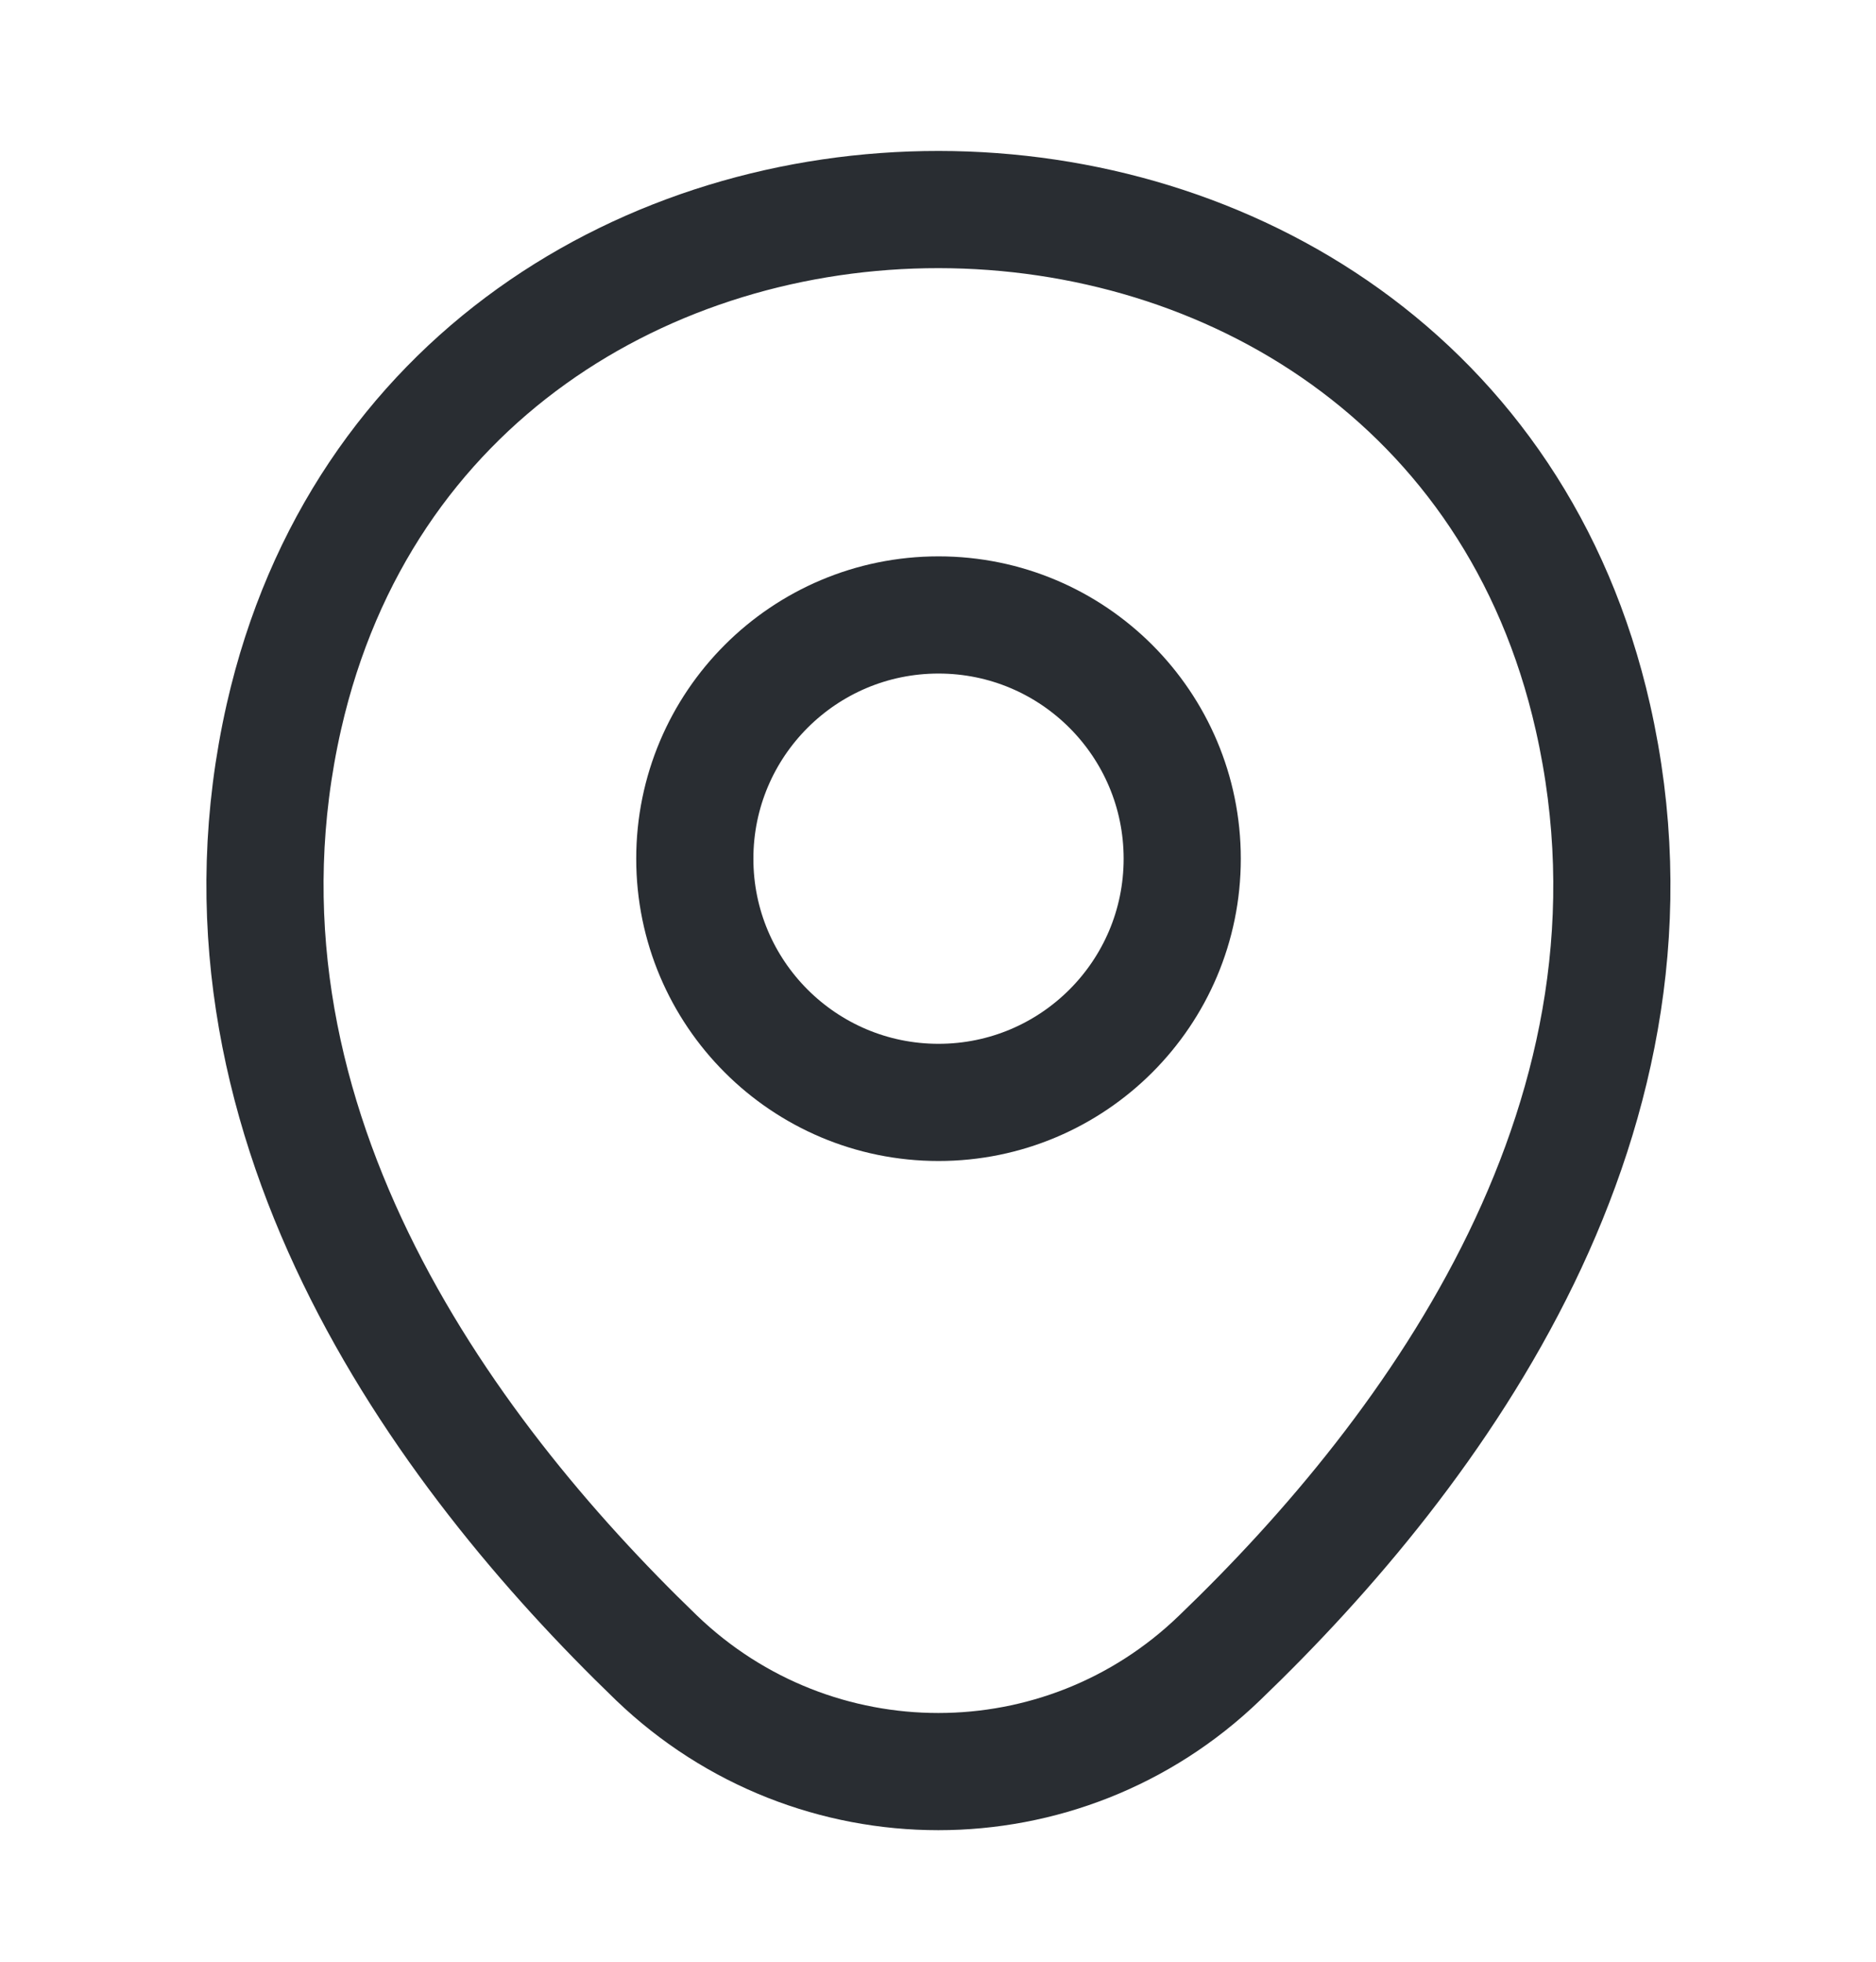 <svg width="22" height="23" viewBox="0 0 22 23" fill="none" xmlns="http://www.w3.org/2000/svg">
<path d="M11.006 12.925C12.584 12.925 13.864 11.646 13.864 10.068C13.864 8.489 12.584 7.21 11.006 7.21C9.428 7.21 8.148 8.489 8.148 10.068C8.148 11.646 9.428 12.925 11.006 12.925Z" stroke="#292D32" stroke-width="1.374"/>
<path d="M3.33 8.401C5.134 0.469 16.885 0.479 18.68 8.41C19.734 13.063 16.84 17.002 14.302 19.438C12.461 21.215 9.549 21.215 7.699 19.438C5.171 17.002 2.276 13.054 3.33 8.401Z" stroke="#292D32" stroke-width="1.374"/>
</svg>
